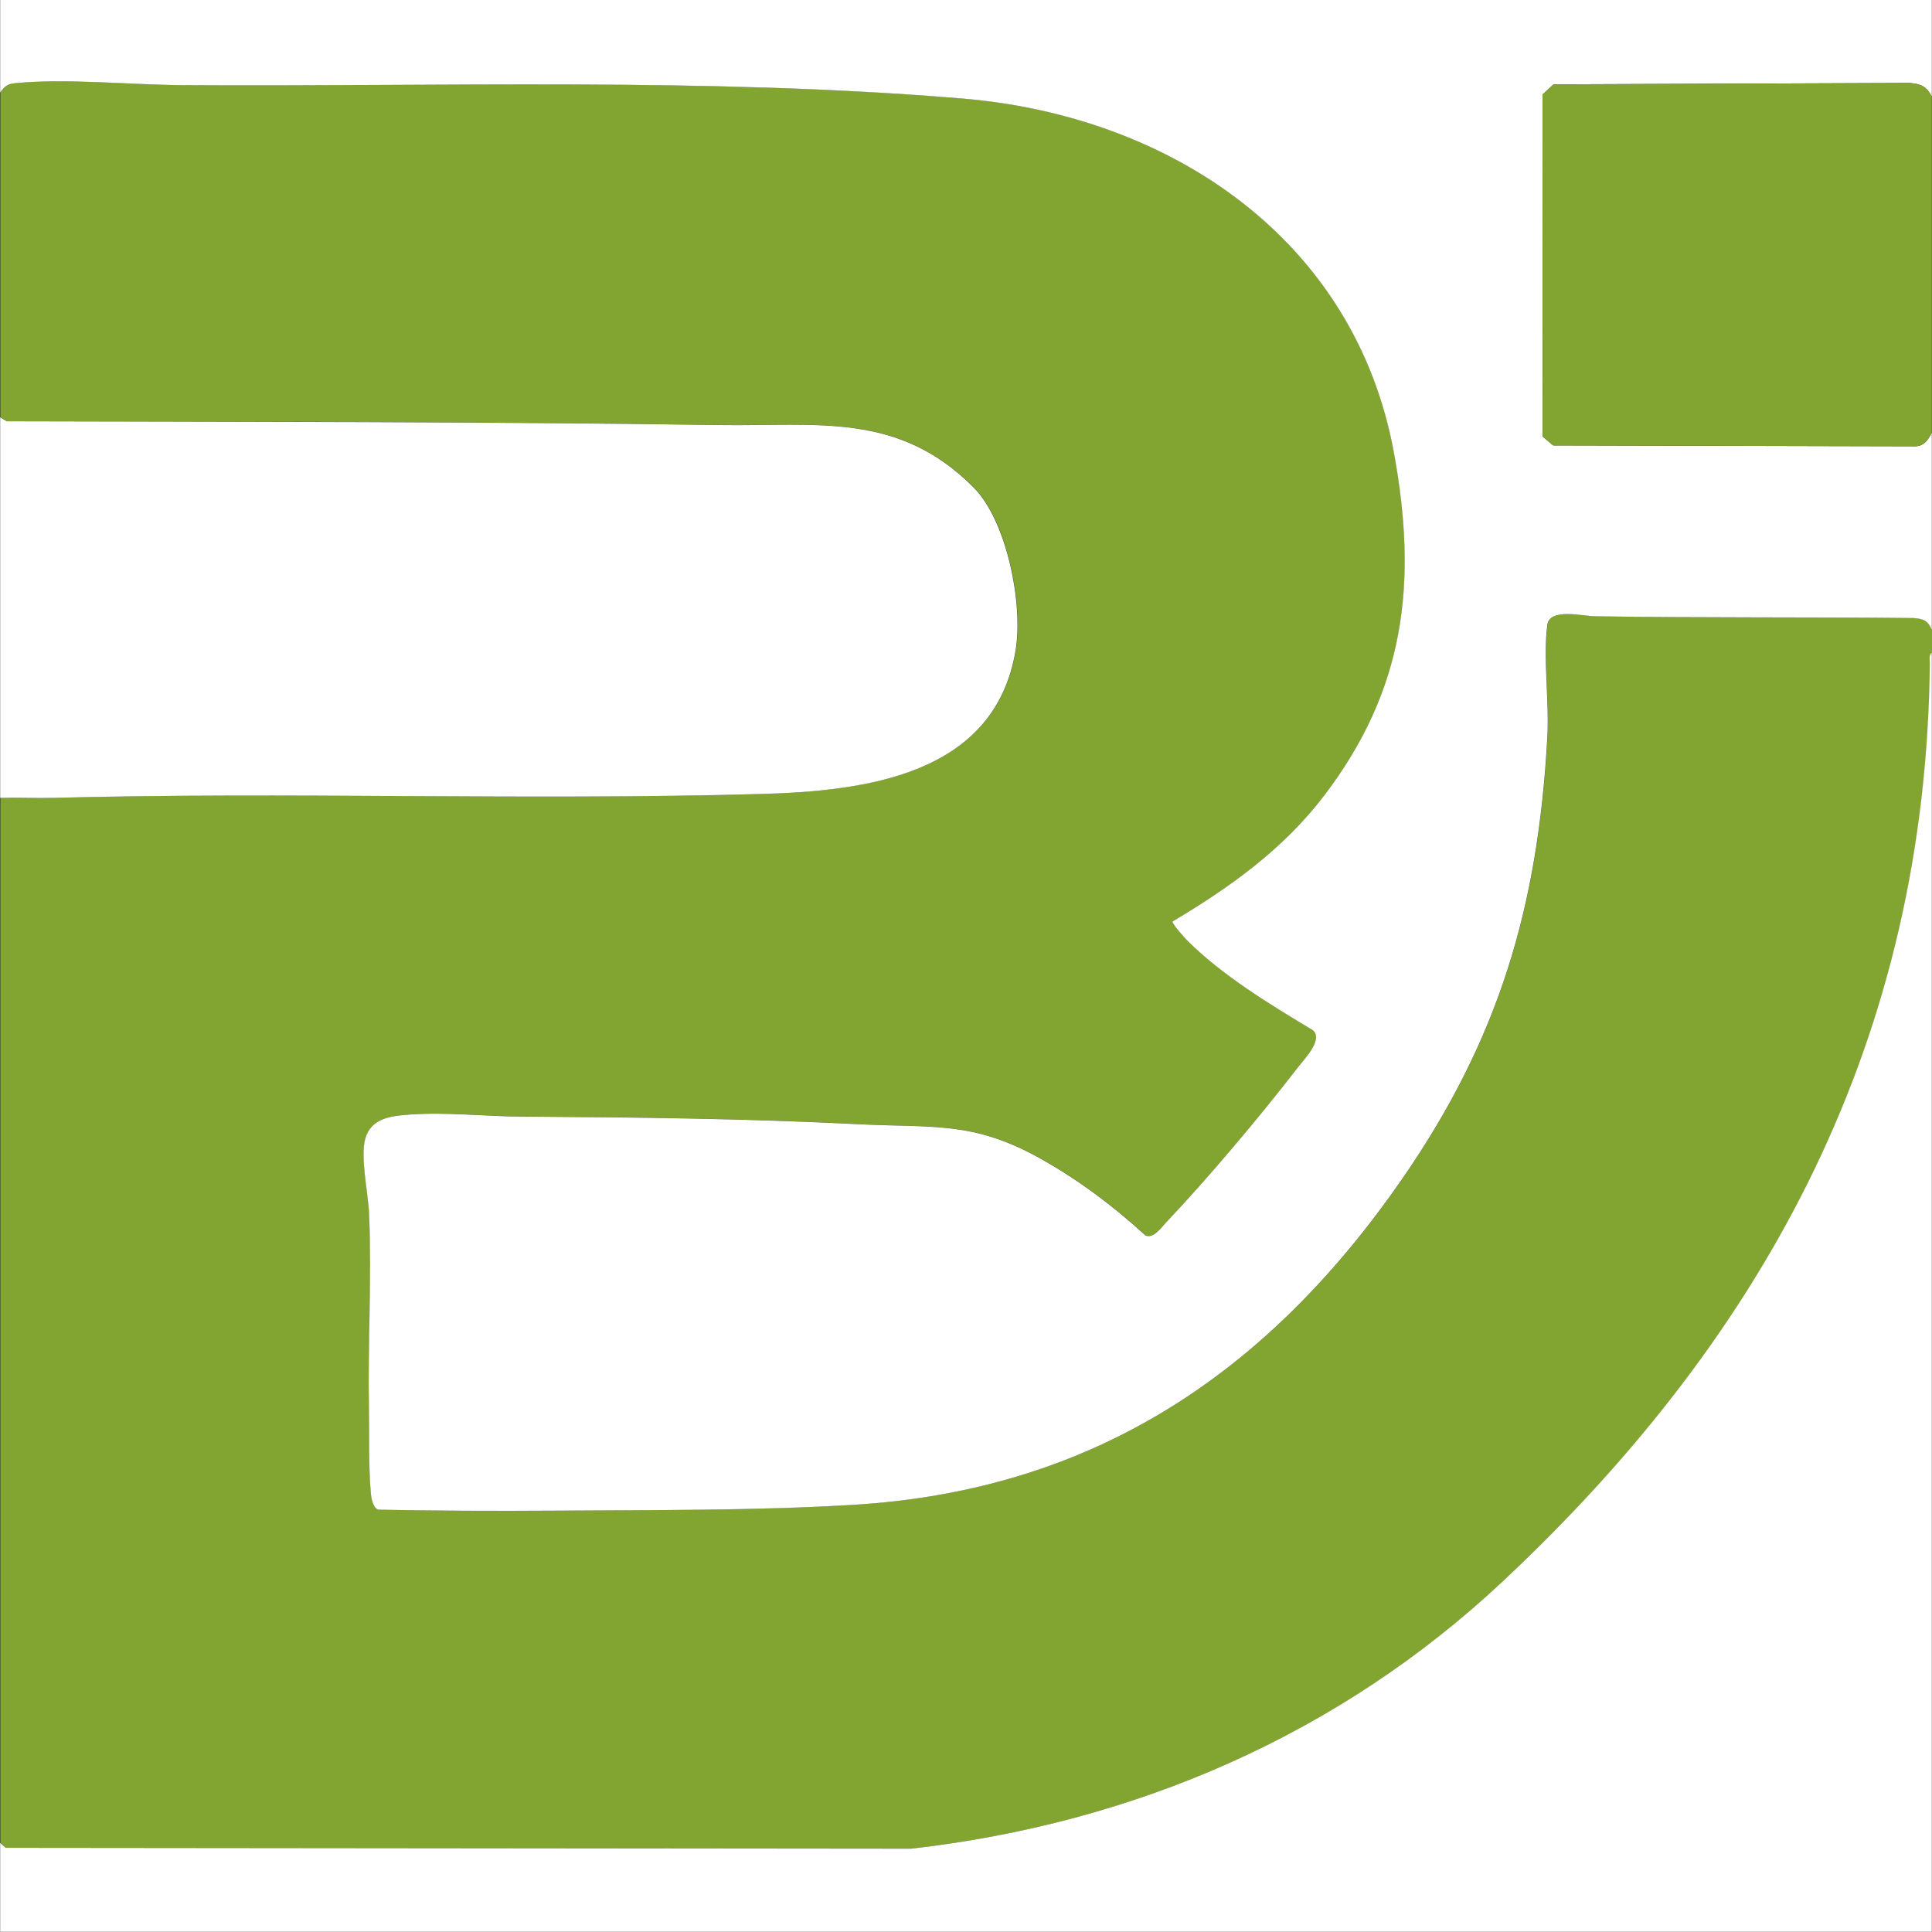 <?xml version="1.0" encoding="UTF-8"?>
<svg data-bbox="-0.02 0 240.04 240" aria-hidden="true" xmlns="http://www.w3.org/2000/svg" viewBox="-0.02 0 240.04 240" data-type="color">
    <rect x="-0.02" y="0" width="240.04" height="240" fill="#333333" stroke="none"/>
    <g>
        <path fill="#81a530" d="M0 11.52c.63-.87.94-1.11 2.03-1.21 6.4-.59 14.16.22 20.64.26 31.94.21 65.27-.99 96.97 1.67 25.84 2.17 48.74 17.51 53.57 44.11 2.93 16.14 1.36 29.3-8.7 42.5-5.08 6.67-11.67 11.38-18.82 15.62-.14.21 1.52 2.07 1.82 2.37 4.31 4.32 10.32 7.98 15.54 11.1 1.47 1.12-.94 3.56-1.77 4.64-4.68 6.07-11.17 13.78-16.43 19.33-.64.67-1.56 1.98-2.53 1.58-4.01-3.66-8.28-6.89-13.03-9.54-8.38-4.69-13.33-3.82-22.6-4.28-14.07-.71-27.88-.86-42.01-.95-4.49-.03-9.15-.57-13.68-.26-2.38.16-4.89.43-5.62 3.02-.65 2.29.36 6.74.48 9.34.34 7.98-.17 16.24-.02 24.26.06 3.17-.05 7.53.25 10.55.06.62.29 1.77.94 1.93 7.24.14 14.5.17 21.75.12 12.16-.09 25.1 0 37.2-.72 29.89-1.79 51.56-16.4 68.23-40.49 12.02-17.38 16.88-33.73 18.04-54.92.24-4.3-.56-9.88 0-13.93.29-2.13 4.41-1.08 5.88-1.06 13.2.2 26.42.08 39.62.22 1.23.11 1.76.27 2.27 1.45v2.88c-.4.25-.24.91-.24 1.32-.48 46.33-19.95 83.07-53.15 114.13-20.32 19.02-45.73 29.98-73.43 33.13L.73 229.58l-.7-.62V99.12c2.2-.05 4.41.07 6.61 0 29.22-.77 58.6.34 87.84-.48 12.85-.36 29.2-2.26 31.73-17.95.91-5.67-1.08-15.93-5.21-20.11-9.36-9.46-19.44-7.6-31.58-7.78-29.48-.43-59.06-.4-88.57-.47l-.82-.5V11.52Z" data-color="1"/>
        <path fill="#ffffff" d="M0 11.52V0h240v12c-.67-1.26-1.33-1.57-2.75-1.69l-44.25.17-1.37 1.27.02 42.49 1.3 1.1 45.02.11c1.1-.04 1.58-.83 2.03-1.69v24.48c-.51-1.18-1.05-1.34-2.27-1.45-13.2-.14-26.42-.02-39.62-.22-1.47-.02-5.59-1.07-5.88 1.06-.55 4.04.25 9.62 0 13.93-1.16 21.19-6.02 37.54-18.04 54.92-16.67 24.09-38.33 38.7-68.23 40.49-12.1.73-25.04.63-37.2.72-7.25.05-14.51.02-21.75-.12-.65-.16-.88-1.32-.94-1.93-.3-3.02-.19-7.38-.25-10.55-.15-8.02.36-16.28.02-24.26-.11-2.59-1.12-7.04-.48-9.34.73-2.6 3.24-2.86 5.62-3.02 4.53-.31 9.19.23 13.68.26 14.13.09 27.94.24 42.01.95 9.27.46 14.22-.41 22.6 4.28 4.75 2.66 9.02 5.88 13.03 9.54.98.41 1.9-.9 2.53-1.58 5.26-5.55 11.75-13.26 16.43-19.33.83-1.08 3.24-3.52 1.77-4.64-5.22-3.12-11.23-6.78-15.54-11.1-.3-.3-1.97-2.16-1.82-2.37 7.14-4.24 13.74-8.96 18.82-15.62 10.06-13.2 11.63-26.37 8.7-42.5-4.82-26.6-27.73-41.94-53.57-44.11-31.7-2.66-65.03-1.46-96.97-1.67-6.48-.04-14.24-.85-20.64-.26-1.09.1-1.4.34-2.03 1.21Z" data-color="2"/>
        <path fill="#ffffff" d="M240 81.12V240H0v-11.04l.7.62 112.47.11c27.7-3.15 53.11-14.11 73.43-33.13 33.2-31.06 52.66-67.8 53.15-114.13 0-.41-.15-1.07.24-1.32Z" data-color="2"/>
        <path fill="#ffffff" d="m0 51.84.82.5c29.52.08 59.09.04 88.57.47 12.13.18 22.21-1.68 31.58 7.78 4.13 4.18 6.12 14.43 5.21 20.11-2.53 15.7-18.88 17.59-31.73 17.95-29.24.82-58.62-.29-87.84.48-2.2.06-4.41-.06-6.61 0V51.85Z" data-color="2"/>
        <path fill="#81a530" d="M240 12v41.76c-.46.85-.94 1.65-2.03 1.69l-45.02-.11-1.3-1.1-.02-42.49 1.37-1.27 44.25-.17c1.42.12 2.08.43 2.75 1.69" data-color="1"/>
    </g>
</svg>
